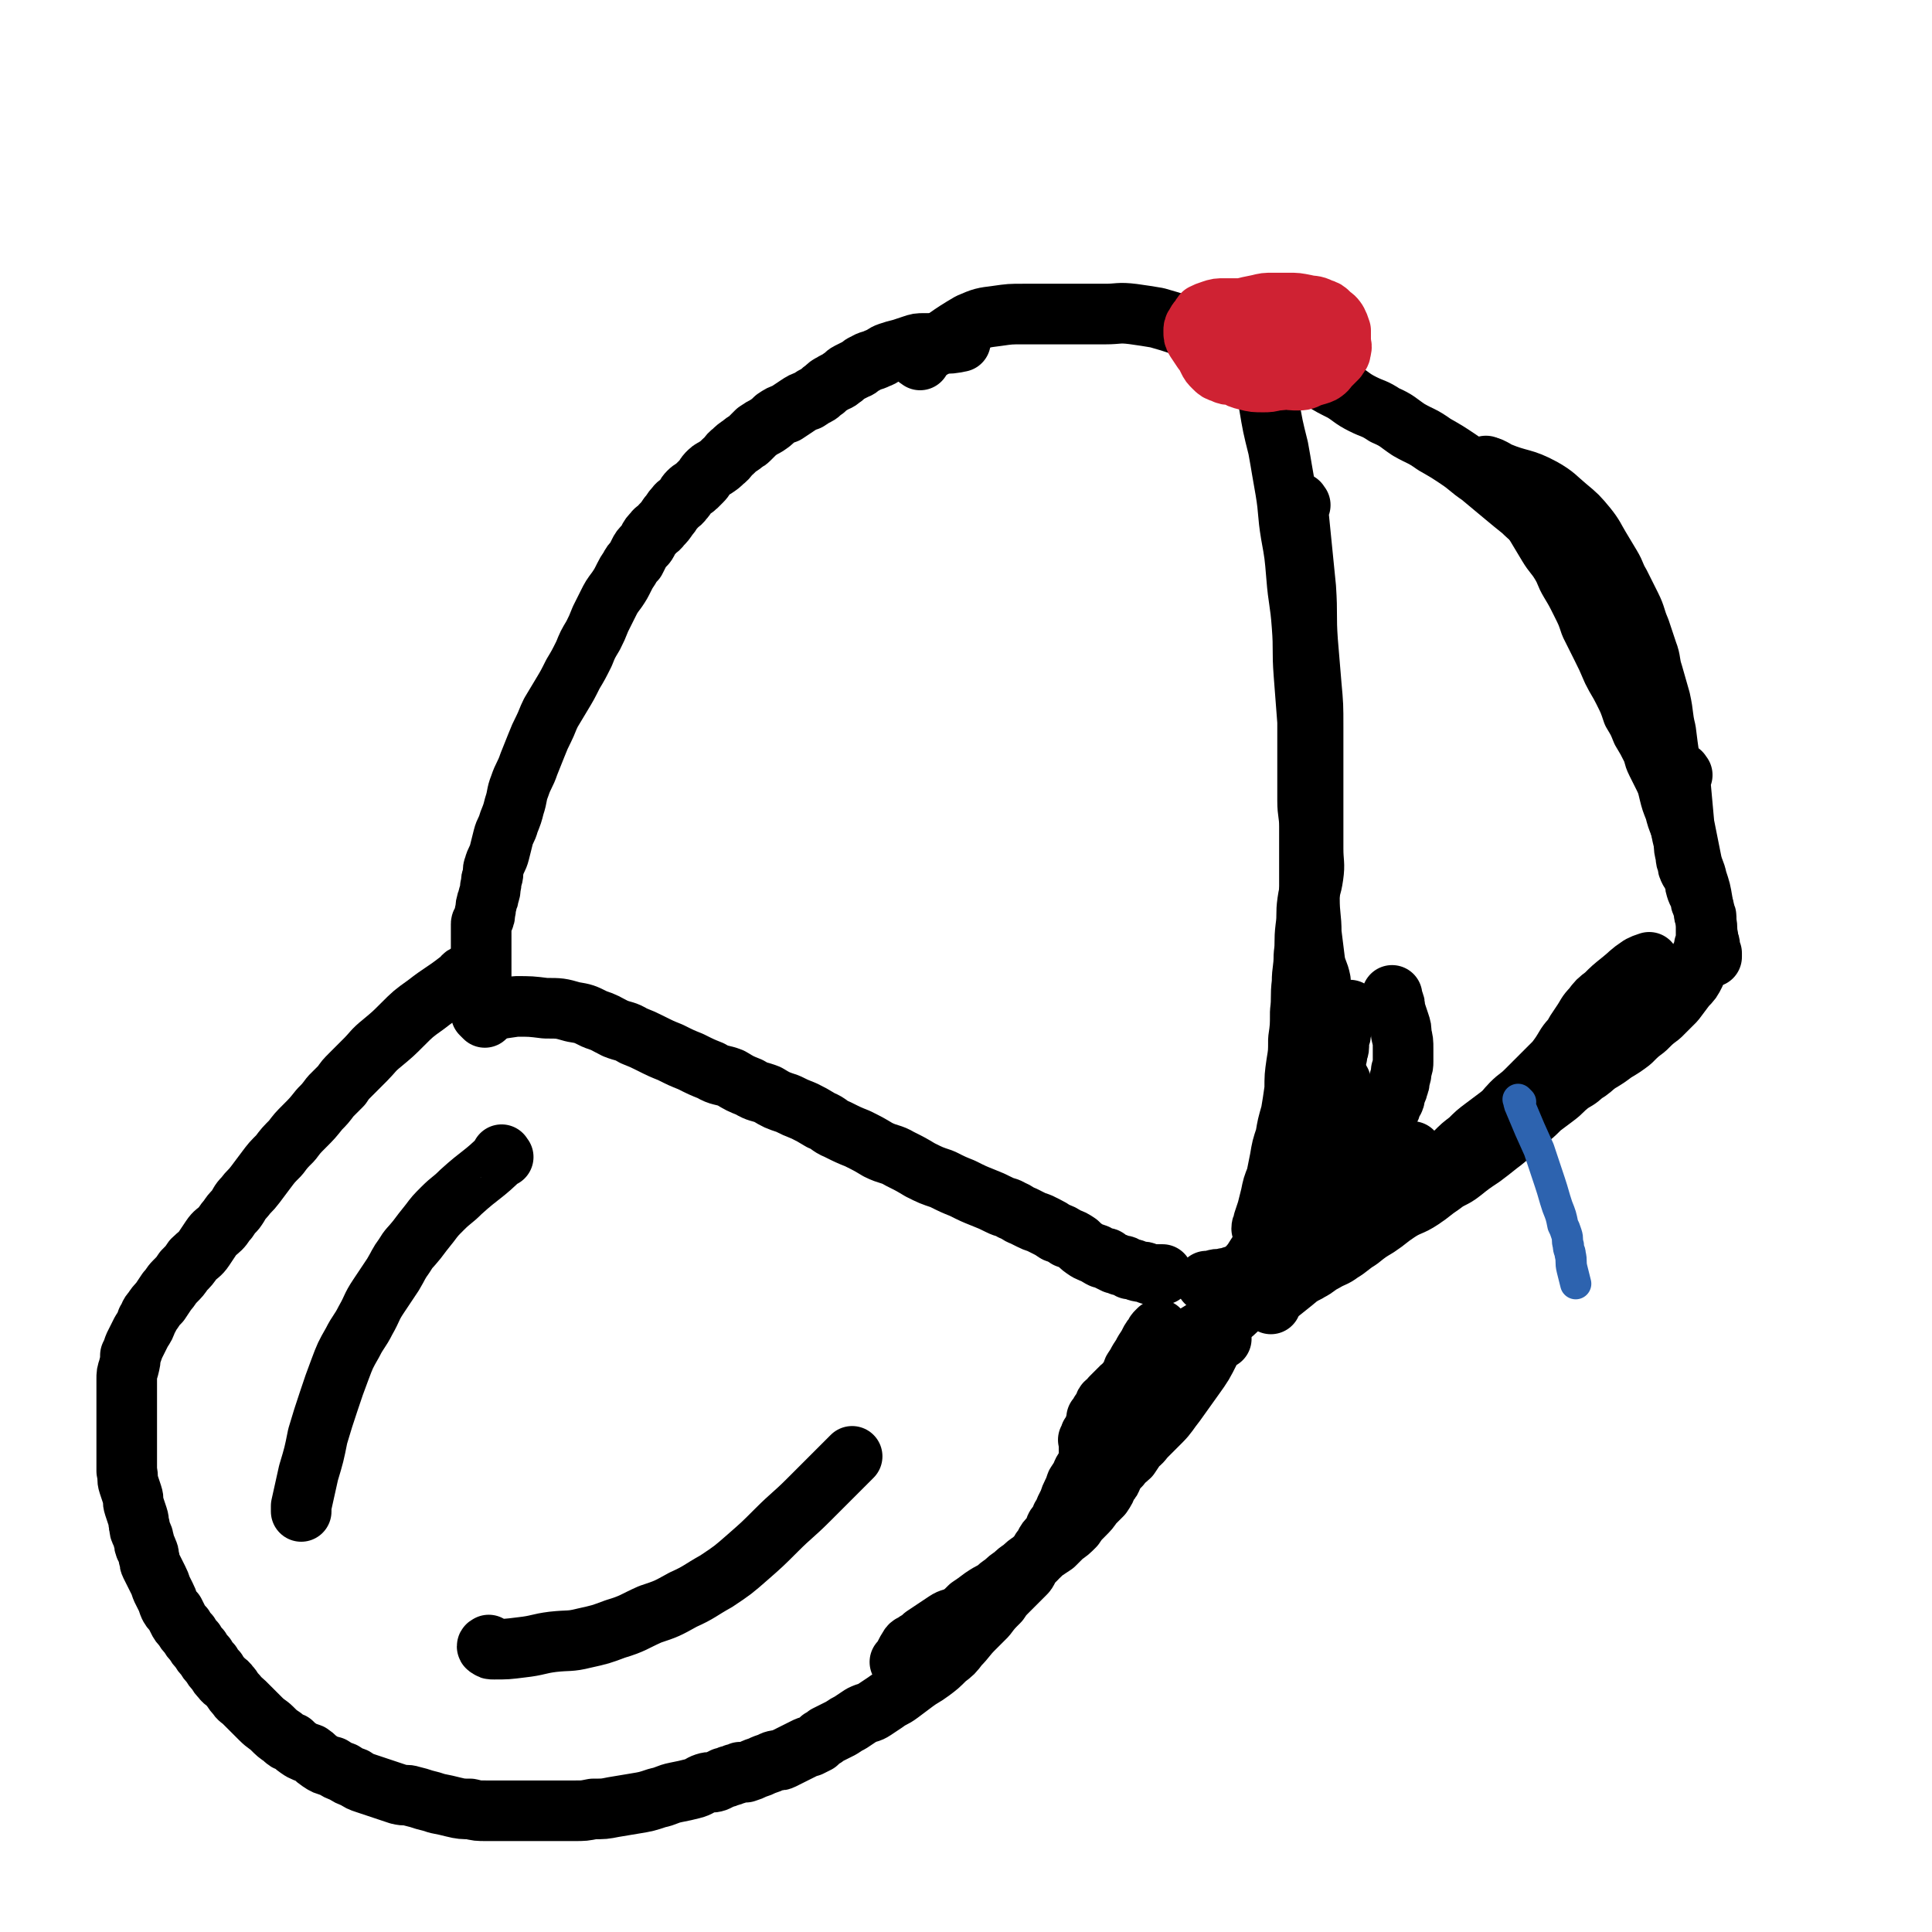 <svg viewBox='0 0 1052 1052' version='1.1' xmlns='http://www.w3.org/2000/svg' xmlns:xlink='http://www.w3.org/1999/xlink'><g fill='none' stroke='#000000' stroke-width='33' stroke-linecap='round' stroke-linejoin='round'><path d='M255,532c-1,-1 -1,-2 -1,-1 -2,0 -2,2 -4,3 -9,7 -9,6 -18,13 -7,5 -7,5 -13,11 -5,5 -5,5 -11,10 -5,4 -5,5 -9,9 -4,4 -4,4 -8,8 -3,3 -3,3 -5,6 -3,3 -3,3 -6,6 -3,4 -3,4 -6,7 -4,5 -4,5 -8,9 -4,4 -4,4 -7,8 -4,4 -4,4 -7,8 -4,4 -4,4 -7,8 -3,4 -3,4 -6,8 -3,4 -3,3 -6,7 -3,3 -2,3 -5,7 -2,2 -2,2 -4,5 -2,2 -2,3 -4,5 -2,2 -3,2 -5,5 -2,3 -2,3 -4,6 -2,3 -3,3 -6,6 -2,3 -2,3 -5,6 -2,3 -2,3 -5,6 -2,2 -2,3 -4,5 -2,3 -2,3 -4,6 -2,2 -2,2 -4,5 -2,2 -1,2 -3,5 -1,3 -1,3 -3,6 -1,2 -1,2 -2,4 -1,2 -1,2 -2,4 -1,3 -1,3 -2,5 0,3 0,3 -1,7 -1,3 -1,3 -1,6 0,1 0,2 0,4 0,2 0,2 0,4 0,2 0,2 0,4 0,3 0,3 0,5 0,2 0,2 0,4 0,2 0,2 0,4 0,2 0,2 0,5 0,2 0,2 0,3 0,3 0,3 0,6 0,3 0,3 0,6 0,2 0,3 0,5 1,4 0,4 1,7 1,3 1,3 2,6 1,3 0,3 1,6 1,3 1,3 2,6 1,3 0,3 1,5 0,2 0,2 1,4 1,2 1,2 1,3 1,2 0,2 1,4 0,1 1,1 1,2 1,2 1,2 1,4 1,2 0,2 1,4 1,2 1,2 2,4 1,2 1,2 2,4 1,2 1,2 2,5 1,2 1,2 2,4 1,2 1,2 2,5 1,2 1,2 3,4 1,2 1,2 2,4 1,2 1,2 3,4 1,2 1,2 3,4 1,2 1,2 3,4 1,2 1,2 3,4 1,2 1,2 3,4 1,2 1,2 3,4 1,2 1,2 3,4 1,2 1,2 3,4 1,2 2,1 4,4 2,2 1,2 4,5 1,2 2,2 4,4 2,2 2,2 4,4 3,3 3,3 5,5 3,3 4,3 6,5 3,3 3,3 6,5 2,2 2,2 5,3 2,2 2,2 5,4 2,1 2,1 5,2 3,2 2,2 5,4 3,2 3,2 7,3 3,2 3,2 6,3 3,2 3,2 6,3 3,2 3,2 6,3 3,1 3,1 6,2 3,1 3,1 6,2 3,1 3,1 6,2 4,1 4,0 7,1 4,1 4,1 7,2 4,1 4,1 7,2 5,1 5,1 9,2 4,1 5,1 9,1 4,1 4,1 9,1 5,0 5,0 10,0 5,0 5,0 10,0 5,0 5,0 10,0 4,0 4,0 9,0 4,0 4,0 9,0 5,0 5,0 10,-1 6,0 6,0 11,-1 6,-1 6,-1 12,-2 6,-1 6,-1 12,-3 5,-1 5,-2 10,-3 5,-1 5,-1 9,-2 4,-1 4,-2 7,-3 3,-1 3,0 6,-1 2,-1 2,-1 4,-2 1,0 1,0 3,-1 1,0 1,0 3,-1 1,0 1,0 3,-1 1,0 2,0 3,0 3,-1 3,-1 5,-2 3,-1 3,-1 5,-2 3,-1 3,-1 5,-2 3,-1 3,0 5,-1 2,-1 2,-1 4,-2 2,-1 2,-1 4,-2 2,-1 2,-1 4,-2 2,-1 2,-1 3,-1 2,-1 2,-1 4,-2 1,-1 1,-1 2,-2 2,-1 2,-1 3,-2 2,-1 2,-1 4,-2 2,-1 2,-1 4,-2 3,-2 3,-2 5,-3 3,-2 3,-2 6,-4 4,-2 4,-1 7,-3 3,-2 3,-2 6,-4 4,-3 4,-2 8,-5 4,-3 4,-3 8,-6 4,-3 5,-3 9,-6 4,-3 4,-3 8,-7 4,-3 4,-3 7,-7 4,-4 4,-5 8,-9 3,-3 3,-3 7,-7 3,-4 3,-4 7,-8 2,-3 2,-3 5,-6 2,-2 2,-2 4,-4 1,-1 1,-1 3,-3 1,-1 1,-1 2,-2 1,-1 1,-1 2,-3 0,-1 0,-1 1,-2 1,-1 1,-1 2,-2 1,-1 1,-1 2,-3 1,-1 1,-1 2,-3 1,-1 1,-1 2,-3 1,-2 1,-2 3,-4 1,-1 1,-1 2,-3 1,-2 0,-2 2,-4 1,-2 1,-1 2,-4 1,-1 1,-1 2,-4 1,-2 1,-2 2,-4 1,-3 1,-3 2,-5 1,-2 1,-2 2,-5 2,-3 2,-3 3,-5 1,-3 2,-3 3,-6 1,-2 1,-2 2,-5 1,-3 1,-3 2,-5 2,-3 2,-3 3,-5 1,-3 1,-3 2,-5 2,-3 2,-3 3,-7 2,-3 2,-3 3,-5 2,-4 2,-4 4,-7 2,-3 2,-3 3,-6 2,-3 2,-3 3,-6 2,-3 2,-3 3,-5 2,-3 2,-3 3,-5 2,-3 2,-3 3,-5 1,-2 1,-2 3,-4 0,-1 0,-1 1,-2 1,-1 1,-1 1,-1 '/><path d='M266,552c-1,-1 -1,-1 -1,-1 -1,-1 0,-1 0,-1 2,0 2,0 3,0 6,-1 6,-1 13,-2 8,0 8,0 16,1 8,0 8,0 15,2 6,1 6,1 12,4 6,2 5,2 11,5 5,2 5,1 10,4 5,2 5,2 9,4 6,3 6,3 11,5 6,3 6,3 11,5 6,3 6,3 11,5 5,3 6,2 11,4 5,3 5,3 10,5 5,3 5,2 10,4 5,3 5,3 11,5 4,2 4,2 9,4 4,2 4,2 9,5 5,2 4,3 9,5 6,3 6,3 11,5 6,3 6,3 11,6 6,3 7,2 12,5 6,3 6,3 11,6 6,3 6,3 12,5 6,3 6,3 11,5 6,3 6,3 11,5 5,2 5,2 9,4 4,2 4,1 7,3 3,1 3,2 6,3 2,1 2,1 4,2 2,1 2,1 5,2 2,1 2,1 4,2 2,1 2,1 5,3 3,1 3,1 6,3 3,1 3,1 6,3 2,2 2,2 5,4 2,1 2,1 5,2 1,1 1,1 3,2 1,0 1,0 2,0 1,0 1,1 1,1 2,1 2,1 4,2 1,0 1,0 3,1 3,0 3,1 5,2 2,0 2,0 4,1 3,1 3,0 5,1 1,0 1,1 3,1 1,0 1,0 3,0 2,0 2,0 3,0 '/><path d='M264,554c-1,-1 -1,-1 -1,-1 -1,-1 -1,-1 -1,-1 0,-2 0,-2 0,-4 0,-1 0,-1 0,-3 0,-1 0,-1 0,-3 0,-1 0,-1 0,-3 0,-1 0,-1 0,-2 0,-1 0,-1 0,-2 0,-1 0,-1 0,-2 0,-1 0,-1 0,-2 0,-1 0,-1 0,-2 0,-1 0,-1 0,-2 0,-1 0,-1 0,-2 0,-2 0,-2 0,-3 0,-2 0,-2 0,-3 0,-1 0,-1 0,-3 0,-1 0,-1 0,-3 0,-1 0,-1 0,-2 0,-2 0,-2 0,-3 0,-1 0,-1 0,-2 0,-2 0,-2 0,-3 0,-1 1,-1 1,-2 1,-2 1,-2 1,-4 1,-3 0,-3 1,-5 0,-2 1,-2 1,-4 1,-3 1,-3 1,-5 1,-3 0,-3 1,-5 1,-3 0,-4 1,-6 1,-4 2,-4 3,-8 1,-4 1,-4 2,-8 1,-4 2,-4 3,-8 2,-5 2,-5 3,-9 2,-6 1,-6 3,-11 2,-6 3,-6 5,-12 2,-5 2,-5 4,-10 2,-5 2,-5 4,-9 2,-4 2,-5 4,-9 3,-5 3,-5 6,-10 3,-5 3,-5 6,-11 3,-5 3,-5 6,-11 2,-5 2,-5 5,-10 2,-4 2,-4 4,-9 2,-4 2,-4 4,-8 2,-4 2,-4 5,-8 2,-3 2,-3 4,-7 1,-2 1,-2 3,-5 1,-2 1,-2 3,-4 1,-2 1,-2 2,-4 1,-2 1,-2 3,-4 1,-1 1,-1 2,-3 1,-2 1,-2 3,-4 1,-2 2,-1 4,-4 2,-2 2,-2 4,-5 2,-2 1,-2 4,-5 1,-2 2,-1 4,-4 2,-2 1,-2 3,-4 2,-2 3,-2 4,-3 2,-2 2,-2 3,-3 2,-2 2,-3 3,-4 2,-2 2,-2 4,-3 3,-2 3,-2 5,-4 3,-2 2,-3 5,-5 2,-2 2,-2 5,-4 2,-2 2,-1 4,-3 2,-2 2,-2 4,-4 3,-2 3,-2 5,-3 3,-2 3,-2 5,-4 3,-2 3,-2 6,-3 3,-2 3,-2 6,-4 3,-2 3,-2 6,-3 3,-2 3,-2 5,-3 2,-1 2,-2 4,-3 2,-2 2,-2 4,-3 3,-2 3,-1 5,-3 2,-1 2,-2 4,-3 2,-1 2,-1 4,-2 3,-1 2,-2 5,-3 3,-2 3,-1 7,-3 3,-1 3,-2 6,-3 3,-1 3,-1 7,-2 3,-1 3,-1 6,-2 3,-1 3,-1 6,-1 4,0 5,0 9,0 6,0 6,0 11,-1 '/><path d='M658,699c-1,-1 -2,-1 -1,-1 0,-1 0,0 1,0 2,0 2,-1 3,-1 3,-1 3,0 6,-1 2,0 2,0 4,-1 2,0 2,0 4,-1 2,-1 2,-1 4,-2 2,-1 1,-1 3,-2 1,-1 1,-1 3,-2 2,-1 2,-1 4,-2 2,-1 2,-1 4,-3 2,-2 2,-2 4,-4 1,-1 1,-1 3,-3 1,-2 1,-2 3,-4 1,-2 1,-2 3,-5 1,-2 1,-2 2,-4 '/><path d='M672,703c-1,-1 -2,-1 -1,-1 0,-1 1,1 1,0 3,-4 3,-5 6,-10 3,-4 3,-3 6,-8 2,-3 2,-3 4,-7 2,-3 2,-3 4,-6 1,-2 1,-2 3,-5 1,-3 1,-3 3,-6 2,-3 2,-3 4,-6 1,-2 1,-2 2,-5 1,-2 1,-2 3,-5 1,-2 0,-2 2,-5 1,-2 1,-2 3,-5 1,-2 1,-2 2,-5 1,-3 1,-3 2,-6 1,-3 1,-3 2,-5 2,-4 2,-4 3,-7 2,-4 2,-4 3,-8 2,-5 2,-5 4,-10 1,-2 1,-2 2,-4 '/><path d='M716,663c-1,-1 -1,-1 -1,-1 -1,-3 0,-3 0,-6 0,-14 0,-14 0,-28 0,-4 0,-4 1,-7 1,-4 1,-4 2,-8 1,-4 1,-4 2,-8 1,-3 1,-3 2,-6 1,-3 1,-3 1,-6 1,-4 1,-4 2,-7 1,-3 1,-3 2,-6 1,-3 0,-3 1,-5 0,-3 1,-3 1,-5 0,-2 0,-2 0,-4 1,-2 1,-2 1,-4 1,-2 0,-2 1,-4 2,-4 2,-4 4,-8 '/><path d='M701,694c-1,-1 -2,-1 -1,-1 0,-1 0,-1 1,-1 1,-1 1,-1 2,-1 3,-2 3,-2 6,-4 4,-2 4,-2 7,-4 4,-2 4,-2 7,-5 3,-2 3,-3 5,-5 3,-3 3,-3 6,-5 3,-3 3,-3 6,-5 3,-2 3,-2 5,-4 2,-2 2,-2 4,-4 2,-2 2,-2 3,-3 1,-1 1,-1 2,-2 1,-1 1,-1 2,-2 1,-2 1,-2 2,-3 1,-1 1,-1 2,-2 1,-2 1,-2 2,-4 1,-2 1,-2 3,-5 1,-3 1,-3 3,-6 0,0 1,0 1,-1 '/><path d='M727,676c-1,-1 -2,-1 -1,-1 0,-2 0,-2 1,-4 3,-9 3,-9 6,-17 3,-7 3,-7 6,-14 2,-5 2,-5 4,-9 1,-4 1,-4 3,-8 1,-3 1,-3 3,-6 1,-2 1,-2 2,-5 1,-2 1,-2 2,-4 1,-1 1,-1 3,-3 1,-1 1,-1 1,-3 1,-2 1,-2 2,-3 1,-2 0,-3 1,-4 1,-2 1,-2 1,-3 1,-2 1,-2 1,-4 1,-3 1,-3 1,-5 1,-3 1,-3 1,-5 0,-4 0,-4 0,-7 0,-4 0,-4 -1,-8 0,-3 0,-3 -1,-6 -1,-3 -1,-3 -2,-6 -1,-3 0,-3 -1,-5 0,-1 -1,-1 -1,-2 0,-1 0,-2 0,-2 '/><path d='M692,710c-1,-1 -1,-1 -1,-1 -1,-1 0,-1 0,-1 1,-1 2,-1 3,-2 5,-4 5,-4 10,-8 6,-5 6,-5 12,-10 4,-3 4,-3 8,-7 4,-3 4,-3 9,-7 4,-3 4,-4 9,-7 4,-4 4,-4 9,-7 4,-3 4,-3 8,-7 4,-3 4,-3 8,-6 4,-3 4,-3 8,-6 5,-4 5,-4 9,-7 4,-3 5,-3 8,-6 4,-4 4,-4 8,-7 4,-4 4,-4 8,-7 4,-3 4,-3 8,-6 4,-3 4,-4 7,-7 4,-4 4,-3 8,-7 4,-4 4,-4 8,-8 4,-4 4,-4 8,-8 3,-4 3,-4 6,-9 2,-3 3,-3 5,-7 2,-3 2,-3 4,-6 2,-3 2,-4 5,-7 3,-4 3,-4 7,-7 4,-4 4,-4 9,-8 5,-4 4,-4 10,-8 2,-1 2,-1 5,-2 '/><path d='M501,196c-1,-1 -2,-1 -1,-1 1,-2 2,-2 4,-3 12,-8 12,-9 24,-16 7,-3 7,-3 15,-4 7,-1 7,-1 14,-1 7,0 7,0 15,0 7,0 7,0 15,0 7,0 7,0 15,0 7,0 7,-1 15,0 7,1 7,1 13,2 7,2 7,2 13,4 6,2 6,1 12,3 6,2 6,2 11,4 6,2 6,2 11,4 5,2 6,2 11,4 5,2 5,2 11,5 5,2 5,2 11,5 5,2 5,2 10,5 5,3 5,3 11,6 5,3 5,4 11,7 6,3 6,2 12,6 7,3 7,4 13,8 7,4 7,3 14,8 7,4 7,4 13,8 6,4 6,5 12,9 6,5 6,5 12,10 6,5 6,5 11,9 5,5 5,4 10,9 5,5 4,5 9,10 4,4 4,4 8,7 '/><path d='M813,256c-1,-1 -2,-2 -1,-1 1,0 2,1 4,2 12,5 13,3 24,9 7,4 7,5 13,10 6,5 6,5 11,11 4,5 4,6 7,11 3,5 3,5 6,10 3,5 2,5 5,10 3,6 3,6 6,12 3,6 2,6 5,13 2,6 2,6 4,12 2,5 1,6 3,12 2,7 2,7 4,14 2,9 1,9 3,17 1,8 1,8 2,15 1,7 1,7 2,13 1,7 1,7 2,13 1,6 1,6 2,11 1,5 1,5 2,9 0,3 0,3 1,7 0,2 0,2 1,4 0,2 0,2 1,4 1,1 1,1 2,1 '/><path d='M916,422c-1,-1 -1,-2 -1,-1 -1,2 0,3 0,6 1,11 1,11 2,22 2,10 2,10 4,20 1,5 2,5 3,10 2,6 2,6 3,12 1,6 1,6 2,11 1,4 0,4 1,8 0,3 1,3 1,5 0,1 0,2 0,3 0,1 1,1 1,1 0,1 0,1 0,2 '/><path d='M688,188c-1,-1 -1,-2 -1,-1 -1,2 0,3 0,6 2,14 1,14 4,27 2,12 2,12 5,24 2,11 2,12 4,23 2,12 1,12 3,24 2,11 2,11 3,23 1,13 2,13 3,27 1,13 0,13 1,26 1,13 1,13 2,26 0,12 0,12 0,23 0,10 0,10 0,20 0,7 1,7 1,14 0,10 0,10 0,20 0,9 0,9 0,19 0,10 1,10 1,19 1,8 1,8 2,16 1,5 2,5 3,10 '/><path d='M708,275c-1,-1 -1,-2 -1,-1 -1,2 0,3 0,6 2,20 2,20 4,40 1,15 0,15 1,29 1,12 1,12 2,24 1,11 1,11 1,23 0,11 0,11 0,23 0,10 0,10 0,21 0,11 0,11 0,22 0,8 1,8 0,15 -1,7 -2,7 -3,14 -1,7 0,7 -1,14 -1,8 0,8 -1,15 0,8 -1,8 -1,15 -1,8 0,8 -1,16 0,8 0,8 -1,15 0,7 0,7 -1,13 -1,7 -1,7 -1,14 -1,7 -1,7 -2,13 -2,7 -2,7 -3,13 -2,6 -2,6 -3,12 -1,5 -1,5 -2,10 -2,5 -2,5 -3,10 -1,4 -1,4 -2,8 -1,3 -1,3 -2,6 0,2 -1,2 -1,4 0,0 0,0 0,0 '/><path d='M810,255c-1,-1 -1,-2 -1,-1 -1,0 0,0 0,1 1,1 1,1 1,1 3,3 3,3 5,6 4,4 4,4 8,8 4,4 4,4 7,8 4,4 4,4 7,9 3,5 3,5 6,10 3,5 4,5 7,10 3,5 2,5 5,10 3,5 3,5 6,11 3,6 3,6 5,12 3,6 3,6 6,12 3,6 3,6 6,13 3,6 3,5 6,11 3,6 3,6 5,12 3,5 3,5 5,10 3,5 3,5 5,9 2,4 1,4 3,8 2,4 2,4 4,8 2,4 2,5 3,9 1,4 1,4 3,9 1,4 1,4 3,9 1,4 2,4 3,9 1,4 1,4 2,8 1,3 1,3 2,7 1,3 0,3 1,6 0,2 0,2 1,5 1,2 1,2 2,4 0,2 0,2 1,4 0,1 1,1 1,3 0,1 0,1 0,2 0,1 1,0 1,1 0,1 0,2 0,3 0,1 0,1 0,1 0,1 0,1 0,2 0,1 0,1 0,3 0,1 0,1 0,3 0,2 0,2 -1,4 0,2 0,2 -1,4 -1,2 -1,2 -2,5 -1,3 -1,3 -2,6 -2,4 -2,4 -5,7 -3,4 -3,4 -6,8 -4,4 -4,4 -8,8 -4,3 -4,3 -8,7 -4,3 -4,3 -8,7 -4,3 -4,3 -9,6 -4,3 -4,3 -9,6 -4,3 -3,3 -8,6 -3,3 -4,3 -7,5 -5,4 -4,4 -8,7 -4,3 -4,3 -8,6 -4,4 -4,4 -8,7 -4,3 -4,3 -7,6 -4,4 -4,4 -8,7 -5,4 -5,4 -9,7 -6,4 -6,4 -11,8 -5,4 -6,3 -11,7 -6,4 -5,4 -11,8 -6,4 -7,3 -13,7 -6,4 -5,4 -11,8 -5,3 -5,3 -10,7 -5,3 -5,4 -10,7 -4,3 -4,2 -9,5 -4,2 -4,3 -8,5 -3,2 -3,1 -6,3 -2,1 -2,1 -5,2 -2,1 -2,1 -4,2 -1,1 -1,1 -3,2 -2,1 -2,1 -5,2 -2,1 -2,1 -4,2 -2,1 -2,1 -4,3 -3,1 -3,1 -6,3 -3,2 -3,3 -6,5 -4,2 -4,2 -7,4 -4,2 -4,1 -7,4 -4,2 -4,2 -7,5 -4,2 -4,2 -8,5 -4,3 -5,3 -9,6 -4,3 -4,3 -7,5 -3,2 -3,3 -6,4 -2,2 -2,2 -4,3 -2,2 -3,2 -4,3 -2,2 -2,2 -3,3 -1,1 -1,1 -2,2 -1,1 -1,1 -1,1 -1,1 0,2 -1,2 -1,1 -1,0 -2,1 -1,1 0,2 -1,3 -1,1 -1,0 -1,2 -1,0 -1,0 -1,1 0,1 -1,1 -1,2 -1,0 -1,0 -1,1 0,1 0,1 0,2 0,1 -1,1 -1,2 0,0 0,0 0,1 0,1 0,1 -1,2 -1,1 -1,1 -1,1 -1,1 0,1 0,1 0,1 -1,1 -1,2 -1,0 0,0 0,1 0,2 0,2 0,5 '/><path d='M665,729c-1,-1 -1,-2 -1,-1 -1,0 -1,0 -1,1 -2,3 -2,3 -4,6 -4,8 -4,8 -9,15 -5,7 -5,7 -10,14 -4,5 -4,6 -8,10 -4,4 -4,4 -8,8 -2,2 -2,3 -5,5 -2,3 -2,3 -4,6 -2,2 -3,2 -5,5 -2,2 -2,2 -4,5 -1,3 -1,3 -3,5 -1,3 -1,3 -3,6 -2,2 -2,2 -5,5 -2,3 -2,3 -5,6 -3,3 -3,3 -5,6 -3,3 -3,3 -6,5 -3,3 -3,3 -5,5 -3,2 -3,2 -6,4 -3,3 -3,3 -6,5 -3,2 -3,2 -5,4 -3,2 -3,2 -5,4 -3,2 -3,2 -5,4 -3,2 -3,2 -5,4 -4,2 -4,2 -7,4 -4,3 -4,3 -7,5 -3,3 -3,3 -6,5 -4,2 -4,1 -7,3 -3,2 -3,2 -6,4 -3,2 -3,2 -6,4 -2,2 -2,2 -4,3 -2,2 -3,1 -4,3 -2,3 -2,4 -4,7 0,1 0,0 -1,1 '/><path d='M274,630c-1,-1 -1,-2 -1,-1 -1,0 1,0 0,1 -10,10 -11,9 -22,19 -5,5 -5,4 -10,9 -4,4 -4,4 -7,8 -4,5 -4,5 -7,9 -4,5 -4,4 -7,9 -3,4 -3,5 -6,10 -4,6 -4,6 -8,12 -4,6 -3,6 -7,13 -3,6 -4,6 -7,12 -4,7 -4,7 -7,15 -3,8 -3,8 -6,17 -3,9 -3,9 -6,19 -2,10 -2,10 -5,20 -2,9 -2,9 -4,18 0,2 0,2 0,3 '/><path d='M267,897c-1,-1 -1,-2 -1,-1 -1,0 -1,1 0,1 1,1 1,1 3,1 7,0 7,0 15,-1 9,-1 9,-2 17,-3 9,-1 9,0 17,-2 9,-2 9,-2 17,-5 10,-3 10,-4 19,-8 9,-3 9,-3 18,-8 9,-4 9,-5 18,-10 9,-6 9,-6 17,-13 8,-7 8,-7 16,-15 8,-8 9,-8 17,-16 8,-8 8,-8 16,-16 4,-4 4,-4 8,-8 '/></g>
<g fill='none' stroke='#CF2233' stroke-width='33' stroke-linecap='round' stroke-linejoin='round'><path d='M689,191c-1,-1 -1,-2 -1,-1 -1,0 0,1 0,1 0,0 -1,0 -2,0 -3,1 -3,1 -7,2 -2,1 -2,1 -4,2 -1,0 -2,0 -2,0 -1,0 0,0 1,0 1,0 1,0 1,0 0,0 0,-1 0,-1 0,-1 -1,-1 -2,-2 -1,0 -1,0 -2,0 0,0 -1,0 -1,0 0,1 0,1 1,2 1,2 1,3 2,4 3,2 3,2 6,3 4,1 4,1 8,1 4,0 5,0 8,-1 5,-1 5,-2 9,-4 3,-1 3,-1 5,-3 2,-2 2,-2 4,-4 2,-2 2,-2 3,-4 1,-1 0,-2 1,-3 0,-1 1,-1 1,-2 0,-1 0,-1 -1,-3 0,-1 0,-1 -1,-2 -2,-2 -2,-2 -4,-3 -2,-1 -2,-1 -5,-2 -3,-1 -3,0 -7,0 -3,0 -3,0 -7,1 -3,1 -3,1 -6,2 -3,1 -3,1 -6,2 -2,1 -3,1 -5,3 -1,1 -1,1 -2,3 -1,1 -1,1 -2,3 -1,1 -1,1 -1,3 0,2 -1,2 0,4 0,1 1,1 2,3 2,2 1,2 4,4 2,1 2,1 5,2 3,1 3,1 6,2 2,0 2,0 5,0 2,0 2,0 4,-1 1,0 0,-1 1,-1 2,-1 2,0 3,-1 1,-1 1,-1 1,-2 1,-2 1,-2 1,-3 0,-2 0,-2 0,-4 0,-2 0,-2 0,-3 0,-2 0,-3 -1,-4 -2,-3 -2,-3 -3,-4 -3,-2 -3,-3 -5,-4 -3,-1 -3,-1 -6,-2 -3,-1 -3,-1 -6,-1 -3,0 -3,0 -5,0 -3,0 -3,0 -5,0 -2,0 -2,0 -4,1 -2,1 -2,1 -3,2 -1,1 -1,1 -2,2 -1,1 -1,1 -2,3 -1,2 -1,2 -1,4 0,3 0,3 1,5 1,3 0,3 1,5 1,3 2,3 4,5 3,2 3,2 6,4 3,2 3,2 7,3 4,1 4,1 9,1 3,0 3,0 7,-1 3,0 3,0 6,-1 2,-1 3,-1 5,-2 2,-1 1,-1 3,-3 1,-1 0,-1 1,-2 1,-1 1,-1 2,-3 0,-1 0,-1 0,-2 0,-2 1,-2 1,-3 0,-2 0,-2 0,-3 0,-2 0,-2 -1,-4 -1,-2 0,-2 -2,-4 -1,-2 -1,-2 -4,-4 -2,-2 -2,-2 -6,-4 -3,-1 -3,-1 -7,-2 -4,-1 -4,-1 -9,-2 -4,0 -4,0 -9,0 -4,0 -4,0 -8,0 -4,0 -4,0 -7,1 -3,1 -3,1 -5,2 -1,1 -1,2 -2,3 -1,1 -1,1 -2,3 -1,1 -1,2 -1,3 0,3 0,3 1,5 2,3 2,3 4,6 3,2 3,2 7,4 3,2 3,3 7,4 5,1 5,1 9,1 5,0 5,0 9,0 4,0 4,0 8,0 3,-1 3,-1 6,-2 3,-1 3,0 5,-1 1,0 1,-1 3,-2 1,0 1,0 2,-1 0,0 0,0 1,0 0,0 0,0 1,-1 0,-1 0,-1 0,-1 0,-1 1,-1 1,-1 0,-1 0,-1 0,-2 0,-2 0,-2 0,-4 -1,-2 -1,-2 -2,-4 -1,-2 -1,-2 -3,-4 -1,-2 -1,-2 -3,-3 -2,-2 -2,-2 -4,-3 -2,-1 -2,-1 -4,-2 -2,0 -2,0 -4,0 -2,0 -2,0 -5,0 -2,0 -2,0 -4,0 -1,0 -1,0 -3,1 -1,0 0,1 -1,1 -2,1 -2,1 -3,3 -2,1 -2,1 -3,3 -1,2 -1,2 -1,5 0,3 -1,3 0,6 1,3 1,3 3,6 3,4 3,4 6,7 4,2 4,2 8,3 4,2 4,2 8,2 4,1 4,1 8,1 4,0 4,-1 7,-2 3,-1 4,-1 6,-2 3,-2 2,-2 4,-4 2,-2 2,-2 4,-4 1,-2 2,-2 2,-4 1,-3 0,-3 0,-5 0,-3 0,-3 0,-6 -1,-3 -1,-3 -2,-5 -2,-3 -2,-2 -4,-4 -2,-2 -2,-2 -5,-3 -4,-2 -4,-1 -8,-2 -5,-1 -5,-1 -9,-1 -5,0 -5,0 -9,0 -4,0 -4,0 -8,1 -5,1 -5,1 -9,2 -4,1 -4,1 -7,3 -2,1 -2,2 -4,3 -2,1 -2,1 -4,3 -1,1 -1,1 -2,3 -1,2 -1,2 -2,5 0,2 0,2 0,4 0,2 0,2 0,4 0,1 0,1 1,3 1,2 1,2 3,4 2,2 2,2 5,3 2,1 2,1 5,1 4,1 4,1 7,1 5,0 5,1 9,0 4,0 4,-1 8,-2 4,-1 4,-1 7,-3 3,-1 2,-1 5,-2 1,-1 1,-1 2,-2 0,-1 0,-1 1,-2 0,-1 1,-1 1,-2 1,-1 1,-1 1,-2 0,-2 0,-2 0,-4 0,-1 -1,-1 -1,-3 0,-2 1,-2 0,-3 -1,-2 -1,-2 -2,-3 -2,-2 -2,-3 -3,-4 -3,-2 -3,-2 -6,-3 -3,-1 -3,-1 -7,-2 -3,-1 -3,-1 -6,-1 -2,0 -2,0 -4,0 -1,0 -1,0 -1,0 -1,0 0,1 0,1 '/></g>
<g fill='none' stroke='#2D63AF' stroke-width='17' stroke-linecap='round' stroke-linejoin='round'><path d='M828,600c-1,-1 -2,-2 -1,-1 0,1 0,2 1,4 5,12 5,12 10,23 3,9 3,9 6,18 2,6 2,7 4,13 2,5 2,5 3,10 1,2 1,2 2,5 1,3 0,3 1,6 0,3 1,3 1,5 1,4 0,4 1,8 1,4 1,4 2,8 '/></g>
</svg>